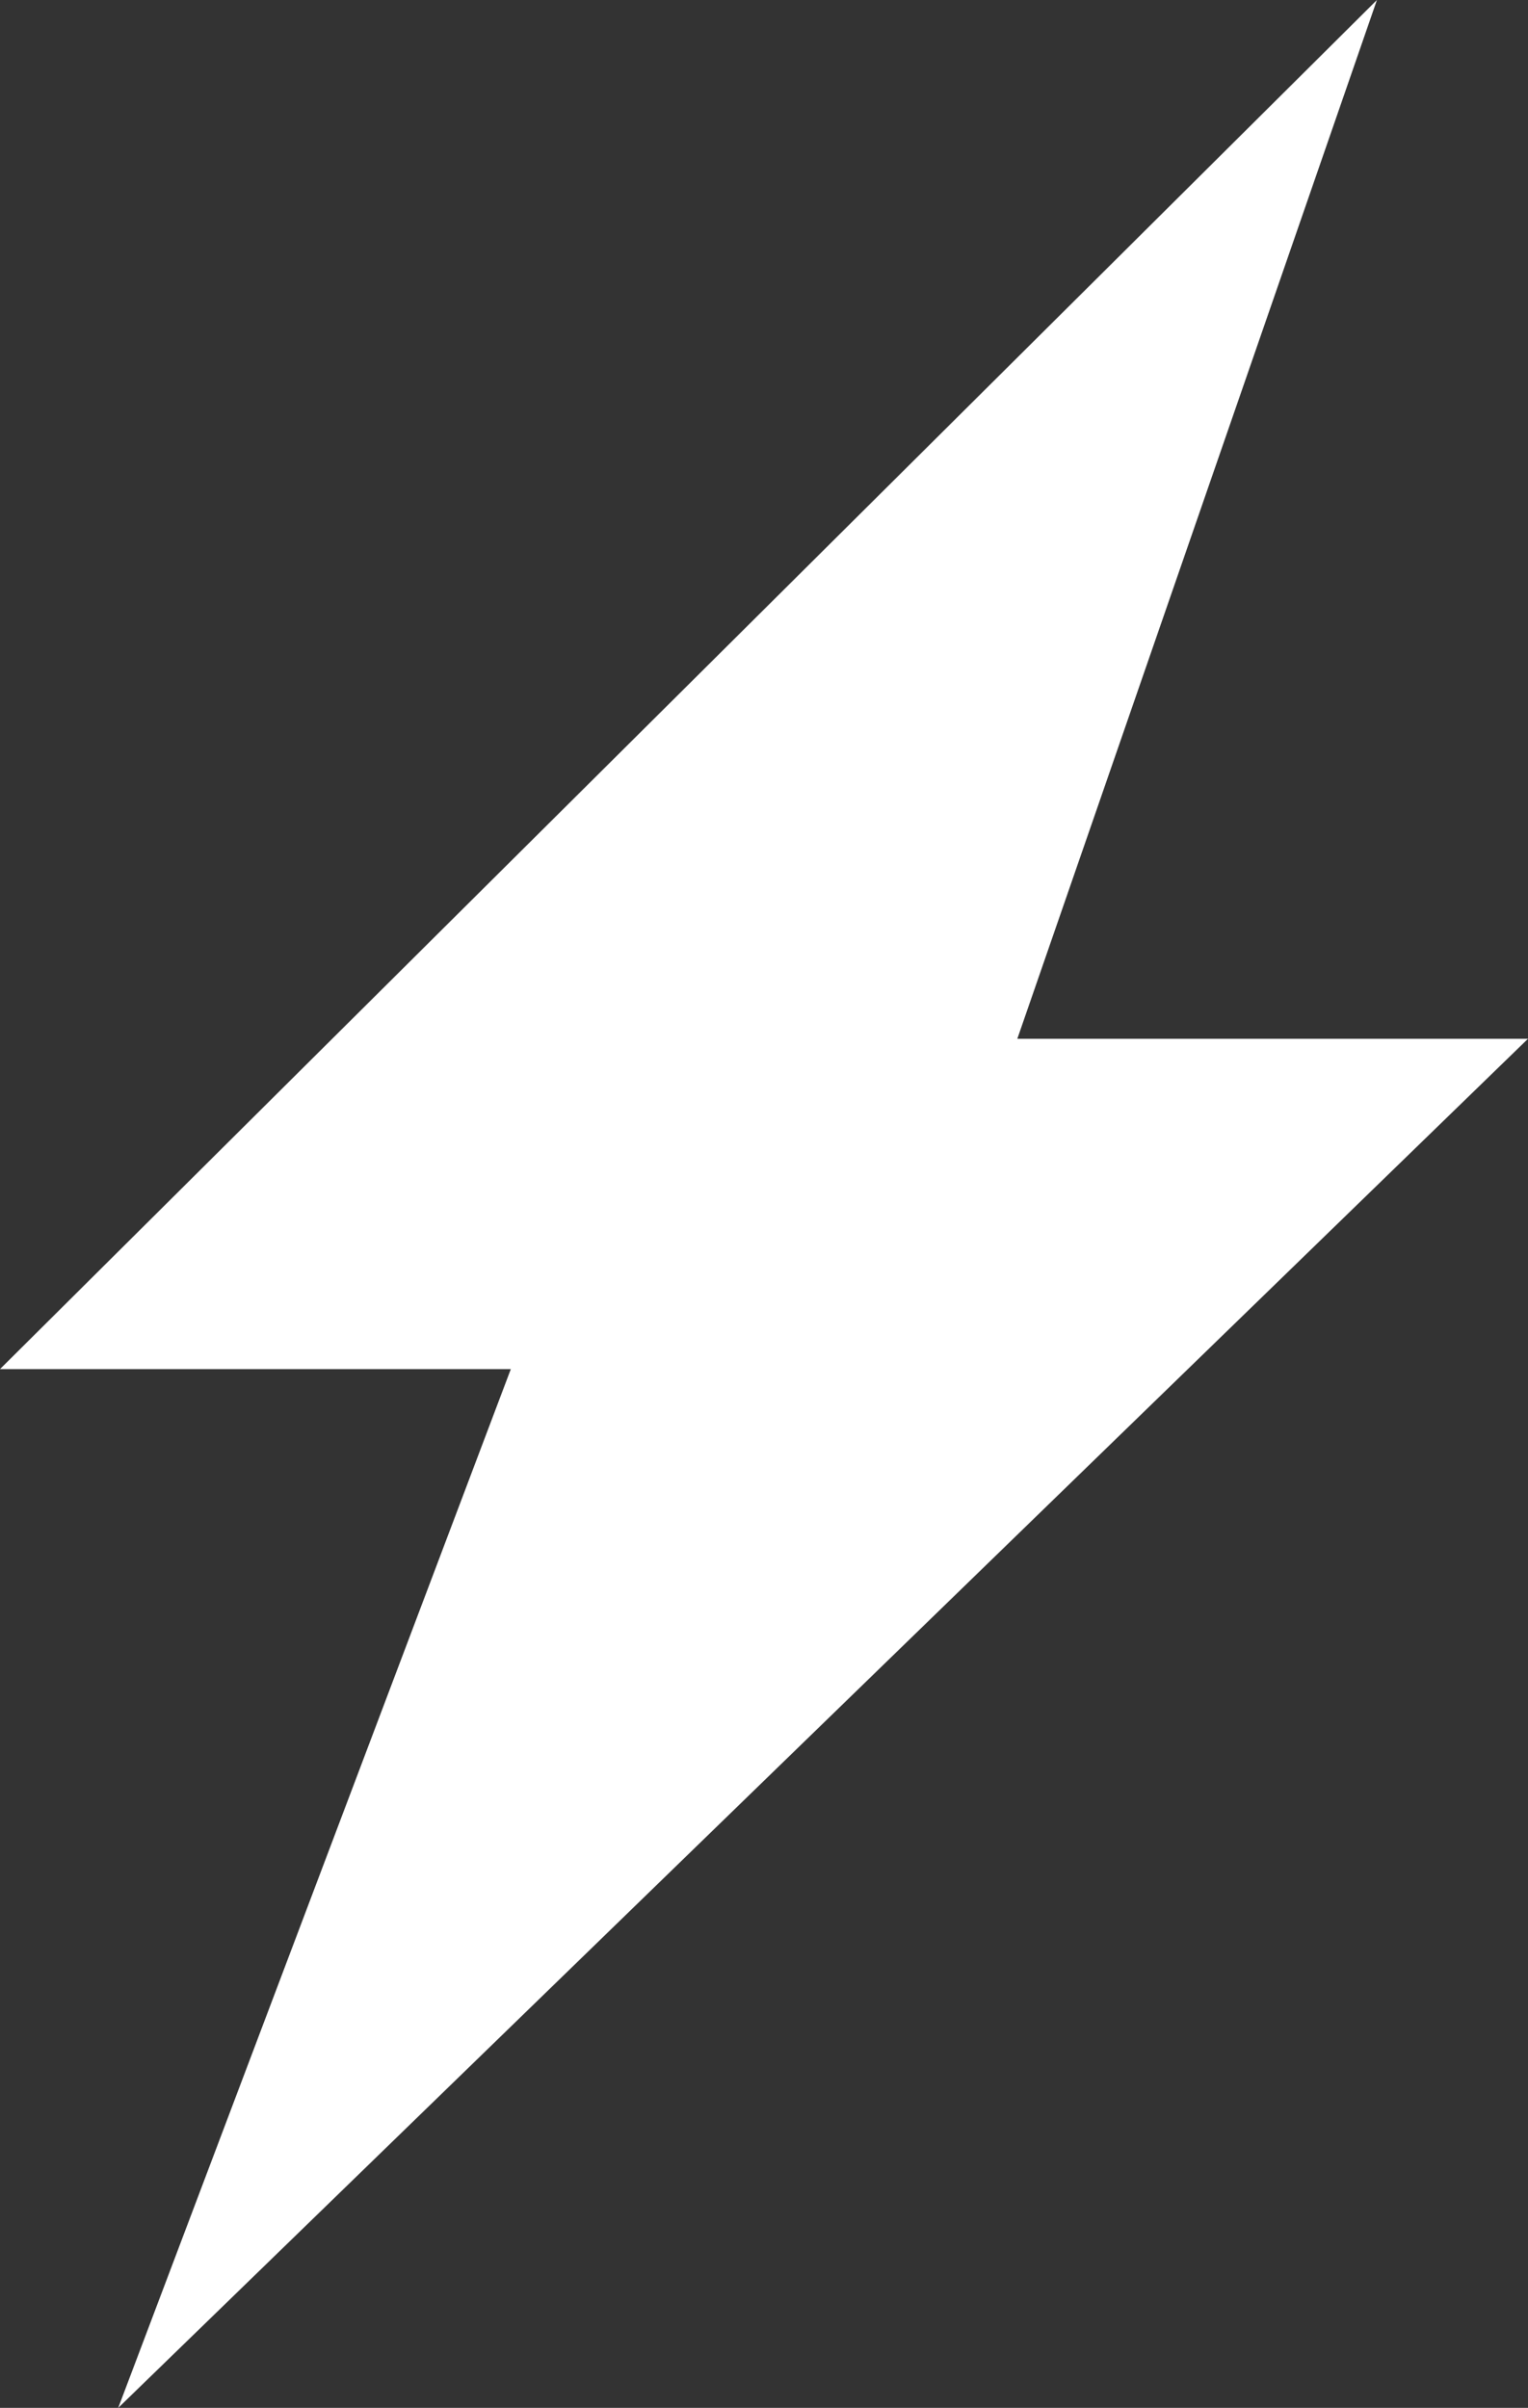 <?xml version="1.0" encoding="UTF-8"?> <svg xmlns="http://www.w3.org/2000/svg" viewBox="0 0 324.97 512"><rect x="0" y="0" width="324.97" height="512" fill="#333333" stroke="none"/> <defs> <style>.cls-1{fill:#fff;}</style> </defs> <title>Ресурс 133</title> <g id="Слой_2" data-name="Слой 2"> <g id="Capa_1" data-name="Capa 1"> <polygon class="cls-1" points="216.36 220.88 292.84 0 0 291.12 108.64 291.12 25.14 512 324.97 220.88 216.36 220.88"></polygon> </g> </g> </svg> 